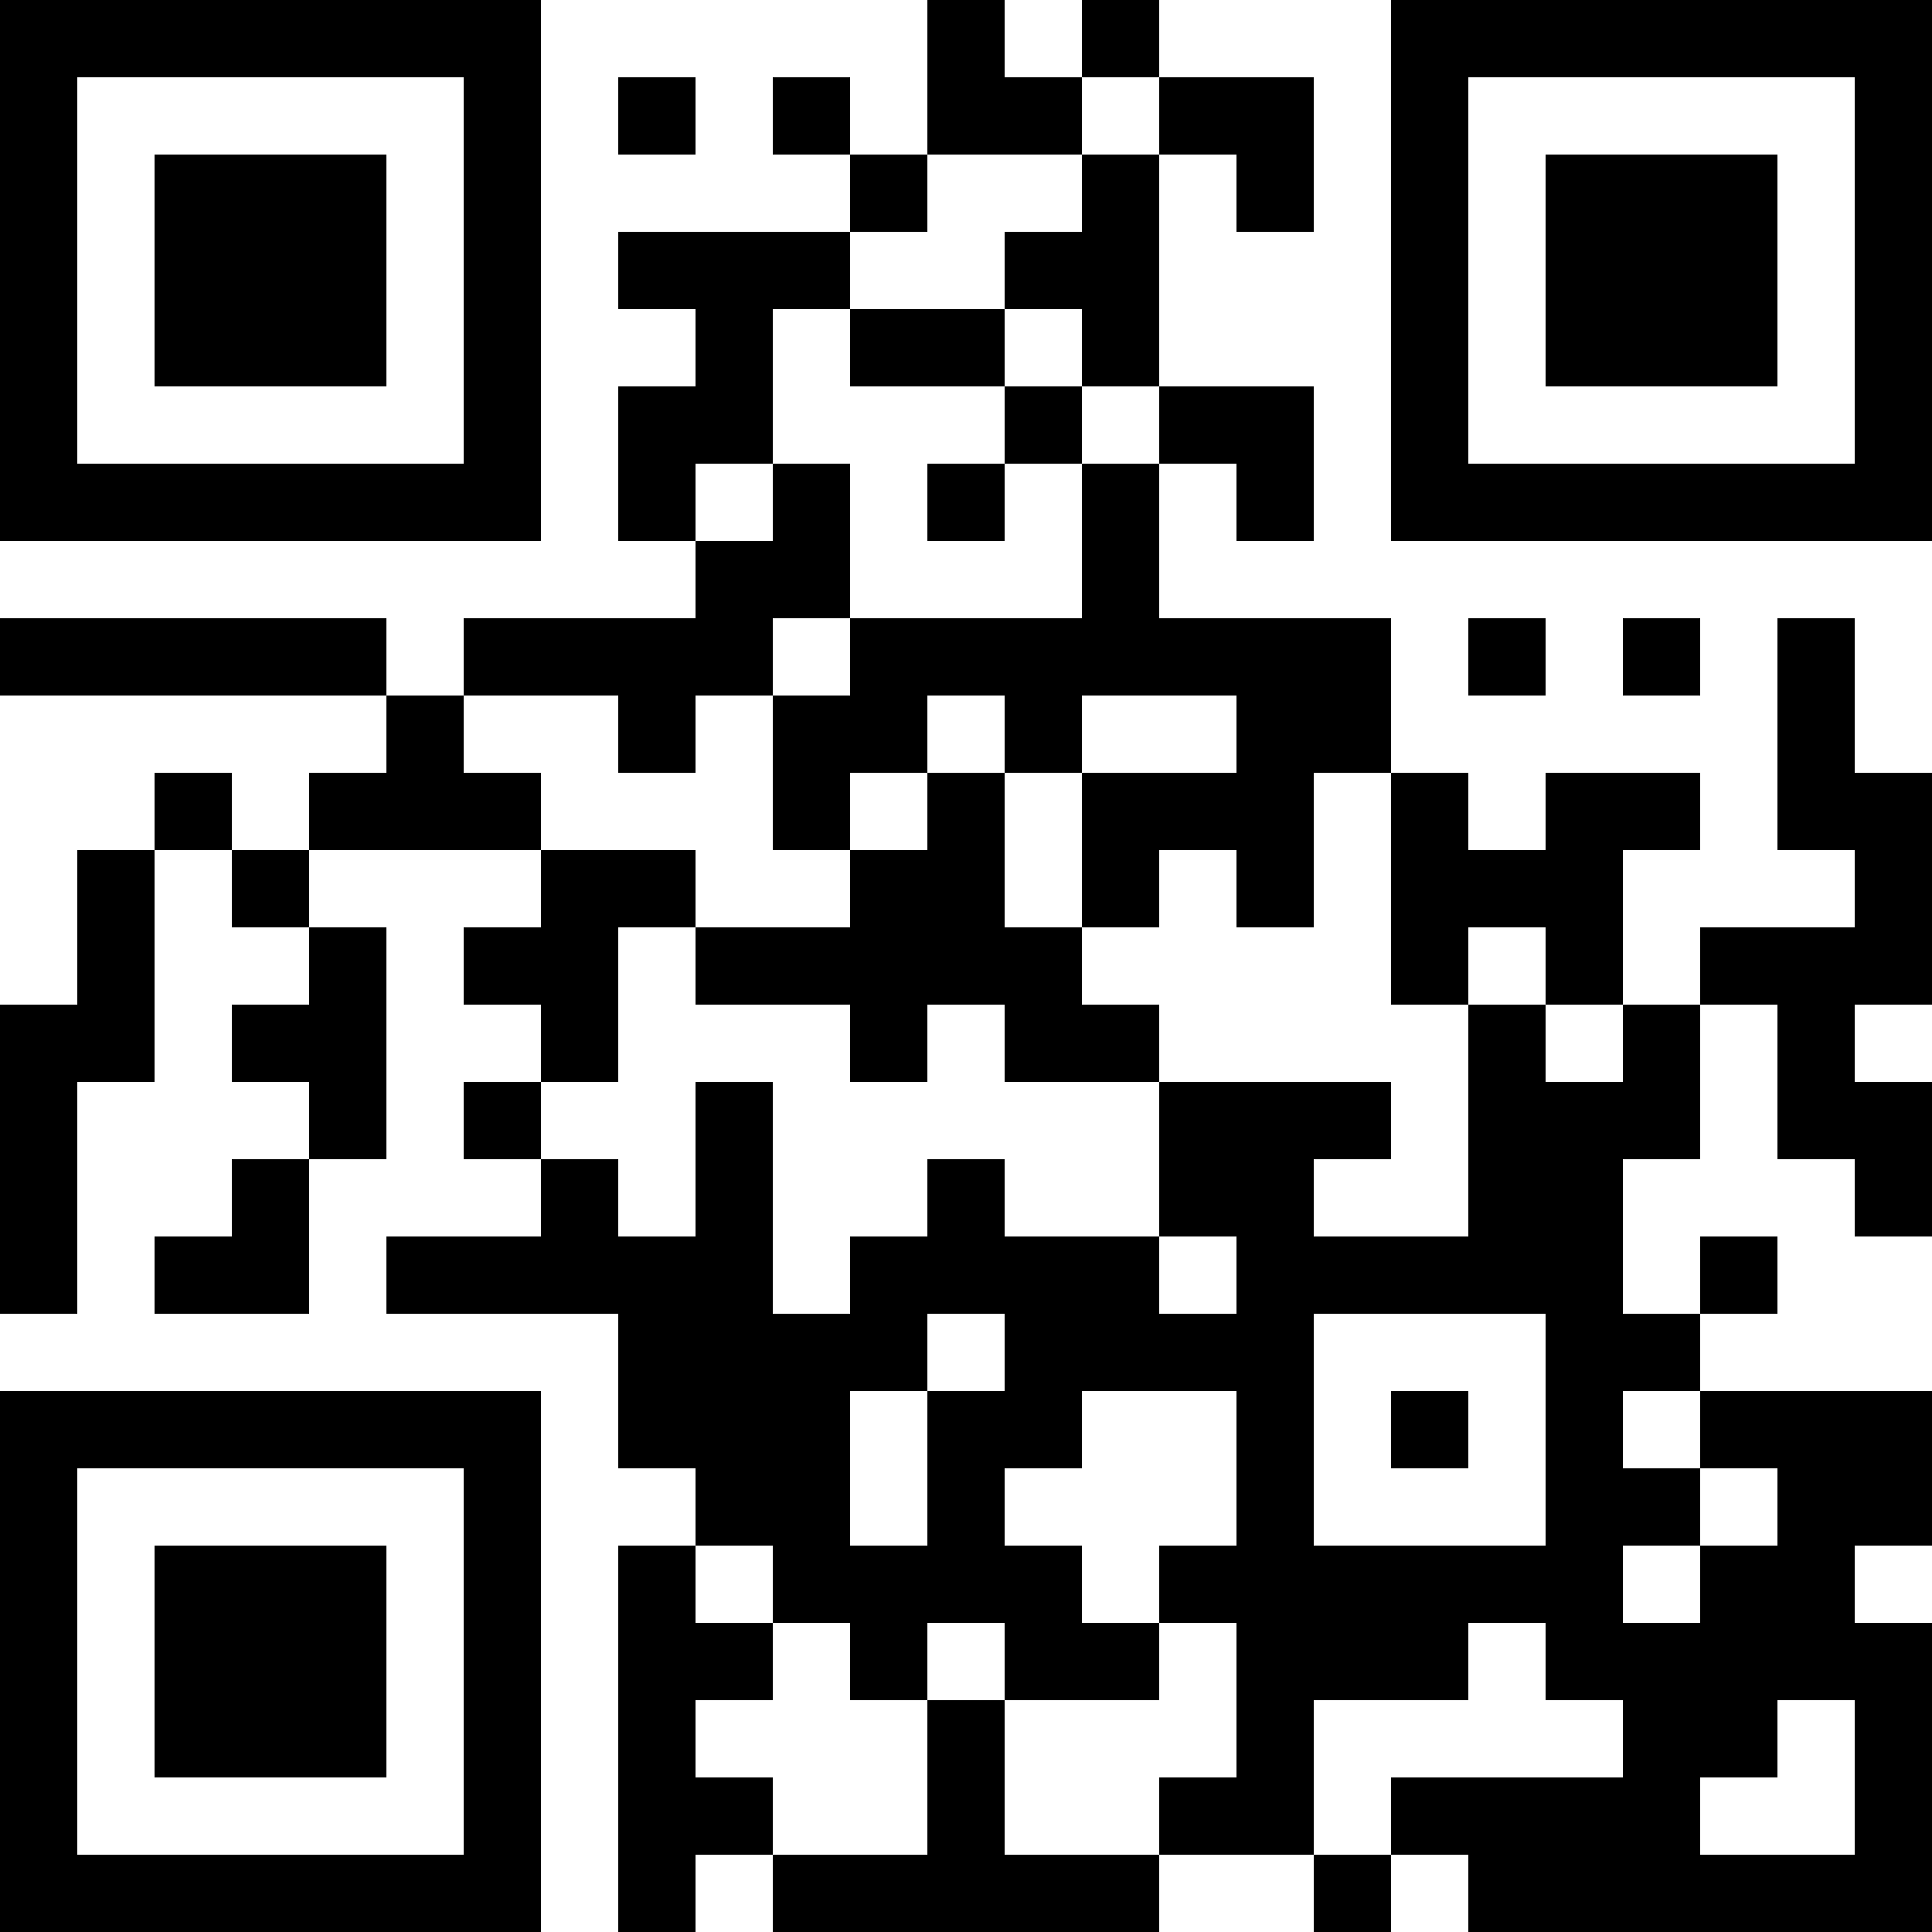 <?xml version="1.0" encoding="UTF-8"?>
<svg xmlns="http://www.w3.org/2000/svg" version="1.1" width="1000" height="1000" viewBox="0 0 1000 1000"><rect x="0" y="0" width="1000" height="1000" fill="#ffffff"/><g transform="scale(40)"><g transform="translate(0,0)"><path fill-rule="evenodd" d="M12 0L12 2L11 2L11 1L10 1L10 2L11 2L11 3L8 3L8 4L9 4L9 5L8 5L8 7L9 7L9 8L6 8L6 9L5 9L5 8L0 8L0 9L5 9L5 10L4 10L4 11L3 11L3 10L2 10L2 11L1 11L1 13L0 13L0 17L1 17L1 14L2 14L2 11L3 11L3 12L4 12L4 13L3 13L3 14L4 14L4 15L3 15L3 16L2 16L2 17L4 17L4 15L5 15L5 12L4 12L4 11L7 11L7 12L6 12L6 13L7 13L7 14L6 14L6 15L7 15L7 16L5 16L5 17L8 17L8 19L9 19L9 20L8 20L8 25L9 25L9 24L10 24L10 25L15 25L15 24L17 24L17 25L18 25L18 24L19 24L19 25L25 25L25 21L24 21L24 20L25 20L25 18L22 18L22 17L23 17L23 16L22 16L22 17L21 17L21 15L22 15L22 13L23 13L23 15L24 15L24 16L25 16L25 14L24 14L24 13L25 13L25 10L24 10L24 8L23 8L23 11L24 11L24 12L22 12L22 13L21 13L21 11L22 11L22 10L20 10L20 11L19 11L19 10L18 10L18 8L15 8L15 6L16 6L16 7L17 7L17 5L15 5L15 2L16 2L16 3L17 3L17 1L15 1L15 0L14 0L14 1L13 1L13 0ZM8 1L8 2L9 2L9 1ZM14 1L14 2L12 2L12 3L11 3L11 4L10 4L10 6L9 6L9 7L10 7L10 6L11 6L11 8L10 8L10 9L9 9L9 10L8 10L8 9L6 9L6 10L7 10L7 11L9 11L9 12L8 12L8 14L7 14L7 15L8 15L8 16L9 16L9 14L10 14L10 17L11 17L11 16L12 16L12 15L13 15L13 16L15 16L15 17L16 17L16 16L15 16L15 14L18 14L18 15L17 15L17 16L19 16L19 13L20 13L20 14L21 14L21 13L20 13L20 12L19 12L19 13L18 13L18 10L17 10L17 12L16 12L16 11L15 11L15 12L14 12L14 10L16 10L16 9L14 9L14 10L13 10L13 9L12 9L12 10L11 10L11 11L10 11L10 9L11 9L11 8L14 8L14 6L15 6L15 5L14 5L14 4L13 4L13 3L14 3L14 2L15 2L15 1ZM11 4L11 5L13 5L13 6L12 6L12 7L13 7L13 6L14 6L14 5L13 5L13 4ZM19 8L19 9L20 9L20 8ZM21 8L21 9L22 9L22 8ZM12 10L12 11L11 11L11 12L9 12L9 13L11 13L11 14L12 14L12 13L13 13L13 14L15 14L15 13L14 13L14 12L13 12L13 10ZM12 17L12 18L11 18L11 20L12 20L12 18L13 18L13 17ZM17 17L17 20L20 20L20 17ZM14 18L14 19L13 19L13 20L14 20L14 21L15 21L15 22L13 22L13 21L12 21L12 22L11 22L11 21L10 21L10 20L9 20L9 21L10 21L10 22L9 22L9 23L10 23L10 24L12 24L12 22L13 22L13 24L15 24L15 23L16 23L16 21L15 21L15 20L16 20L16 18ZM18 18L18 19L19 19L19 18ZM21 18L21 19L22 19L22 20L21 20L21 21L22 21L22 20L23 20L23 19L22 19L22 18ZM19 21L19 22L17 22L17 24L18 24L18 23L21 23L21 22L20 22L20 21ZM23 22L23 23L22 23L22 24L24 24L24 22ZM0 0L0 7L7 7L7 0ZM1 1L1 6L6 6L6 1ZM2 2L2 5L5 5L5 2ZM18 0L18 7L25 7L25 0ZM19 1L19 6L24 6L24 1ZM20 2L20 5L23 5L23 2ZM0 18L0 25L7 25L7 18ZM1 19L1 24L6 24L6 19ZM2 20L2 23L5 23L5 20Z" fill="#000000"/></g></g></svg>
